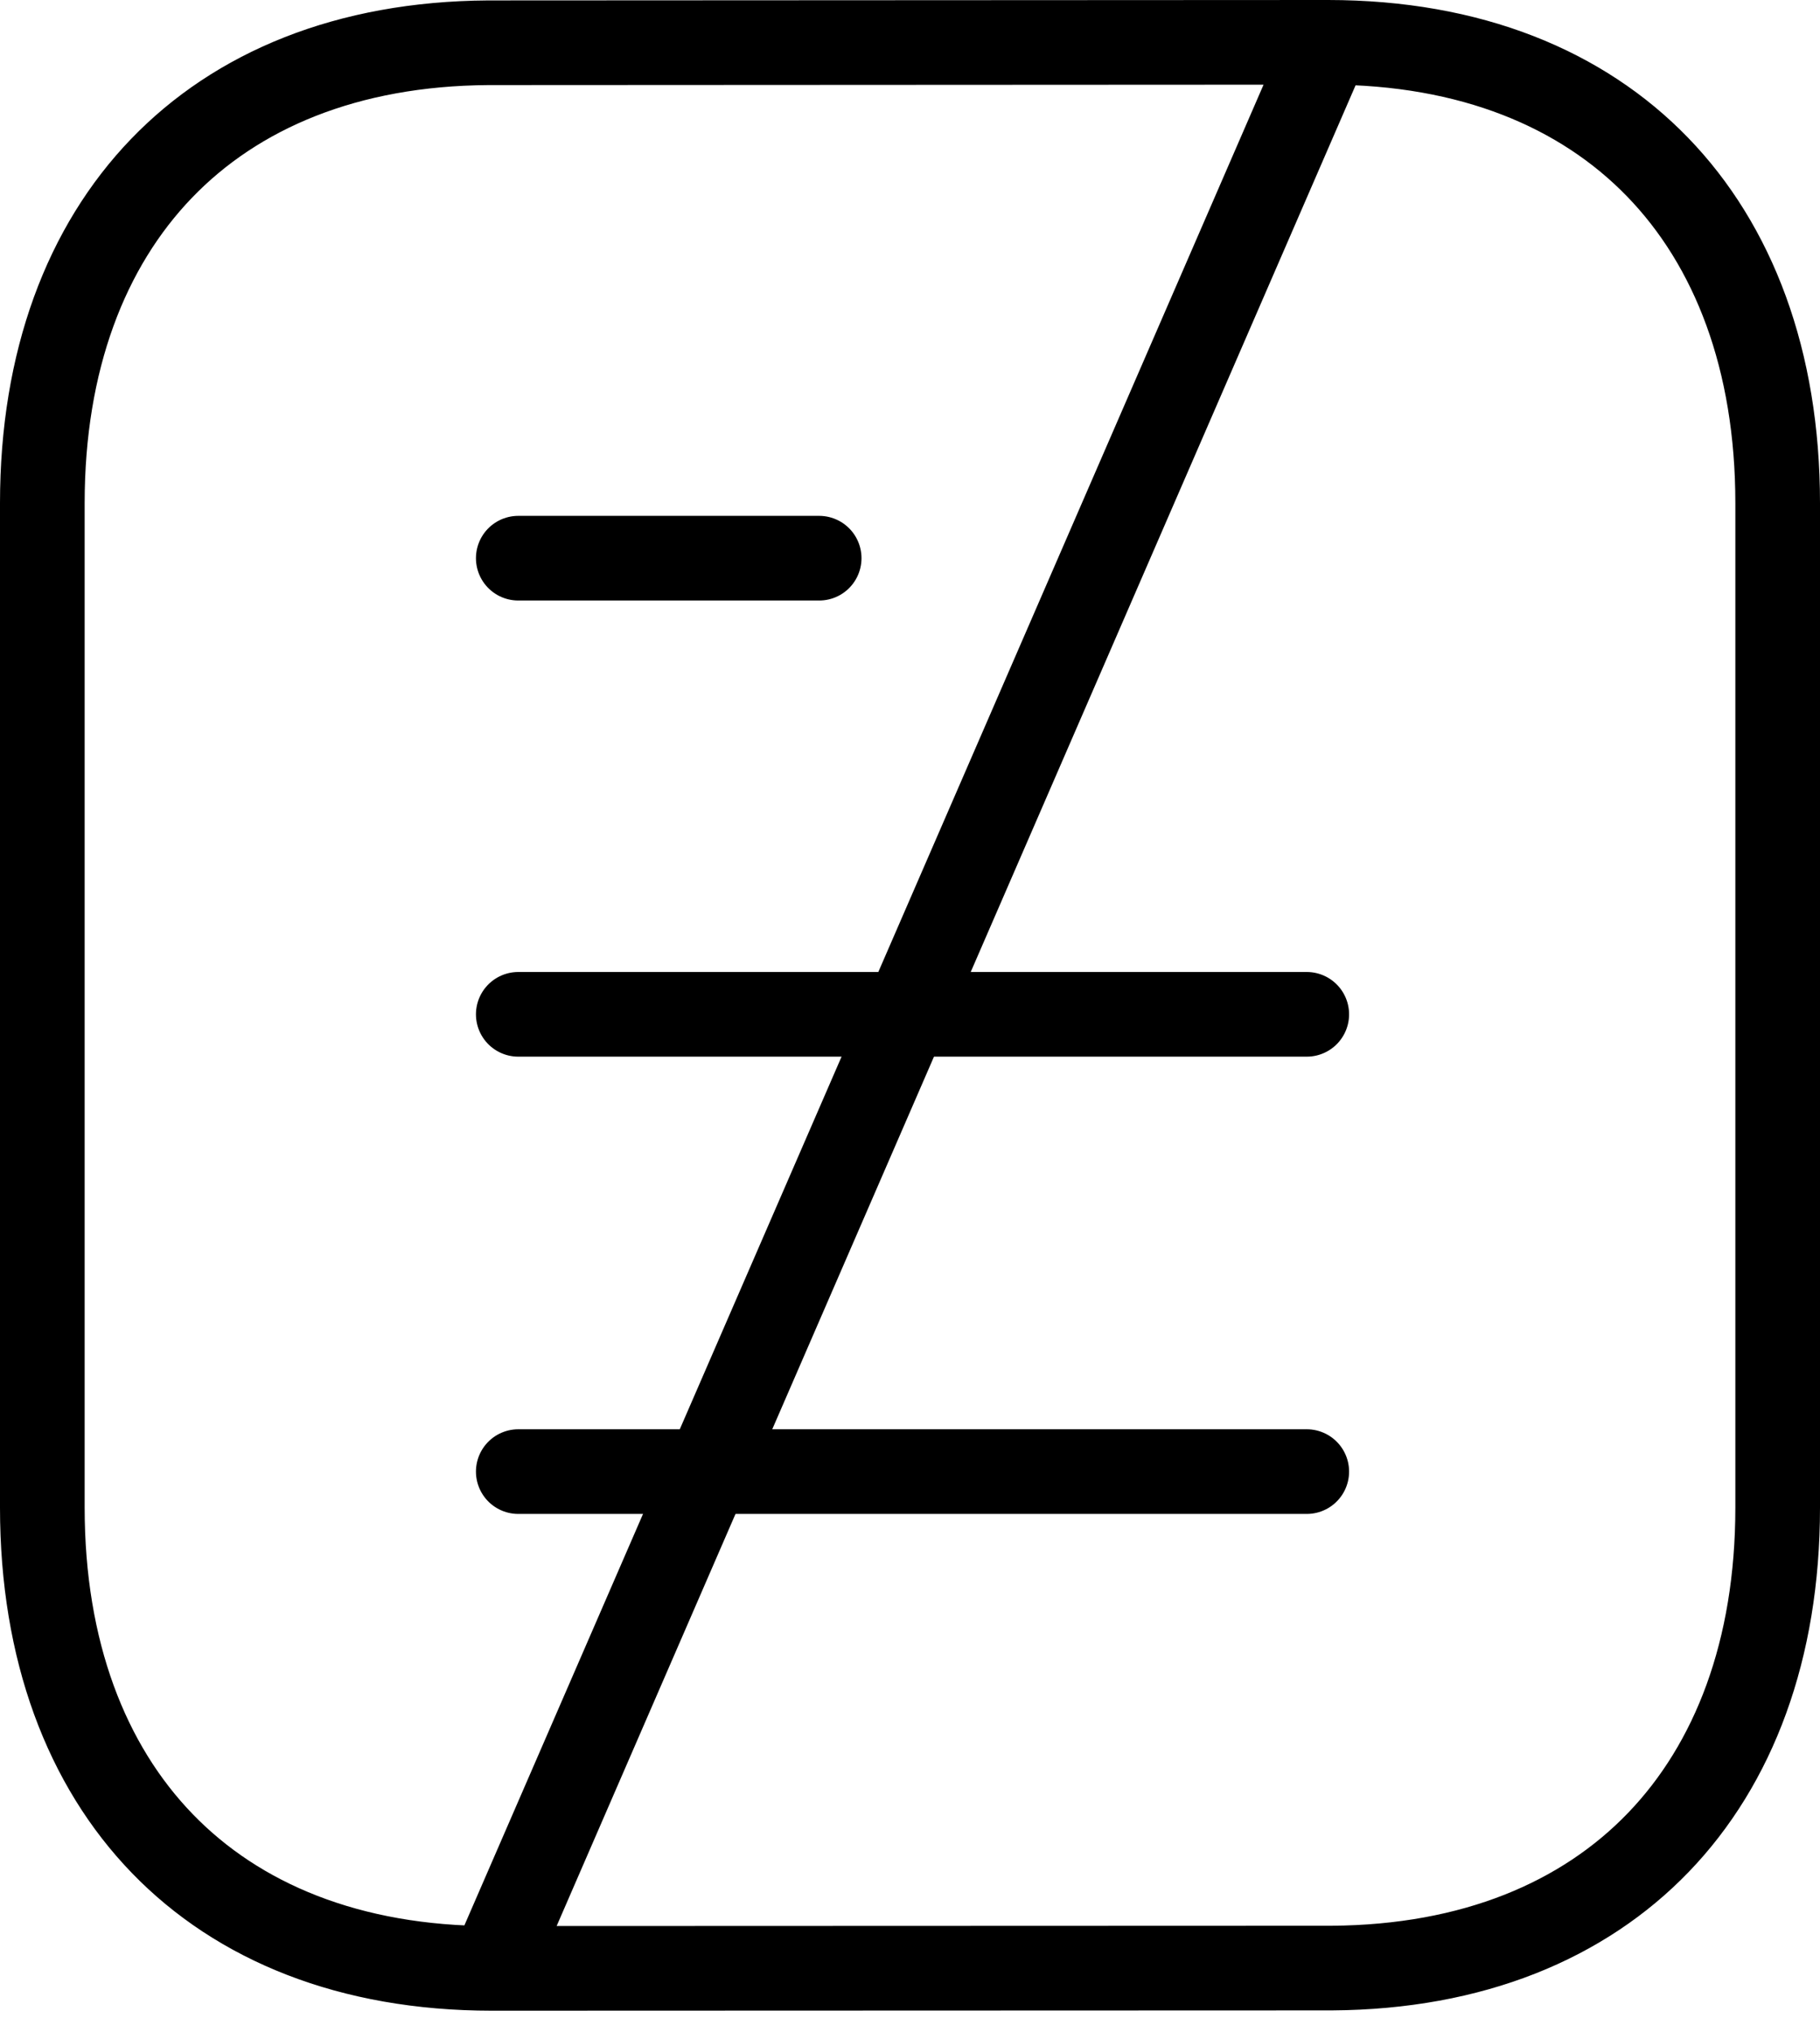 <svg width="43" height="48" viewBox="0 0 43 48" fill="none" xmlns="http://www.w3.org/2000/svg">
<path d="M30.874 34.766H12.245" stroke="black" stroke-width="2" stroke-linecap="round" stroke-linejoin="round"/>
<path d="M30.874 23.963H12.245" stroke="black" stroke-width="2" stroke-linecap="round" stroke-linejoin="round"/>
<path d="M19.354 13.187H12.245" stroke="black" stroke-width="2" stroke-linecap="round" stroke-linejoin="round"/>
<path d="M31.378 1L31.37 1L11.537 1.01C11.536 1.01 11.536 1.01 11.535 1.01C8.2 1.031 5.591 2.133 3.816 3.978C2.035 5.828 1 8.52 1 11.887V35.615C1 38.999 2.043 41.703 3.836 43.555C5.626 45.404 8.256 46.501 11.621 46.502H11.621H11.621H11.621H11.621H11.621H11.621L31.378 1ZM31.378 1C34.743 1.002 37.373 2.099 39.163 3.948C40.957 5.8 42 8.504 42 11.887V35.615C42 38.983 40.964 41.675 39.183 43.525C37.407 45.371 34.798 46.474 31.463 46.495C31.462 46.495 31.461 46.495 31.46 46.495L11.627 46.502H11.627H11.627H11.627H11.627H11.627H11.627H11.627H11.627M31.378 1L11.627 46.502M11.627 46.502H11.627M11.627 46.502H11.627M11.627 46.502H11.627M11.627 46.502H11.627M11.627 46.502H11.627M11.627 46.502H11.627M11.627 46.502H11.627M11.627 46.502H11.627M11.627 46.502H11.627M11.627 46.502H11.627M11.627 46.502H11.627M11.627 46.502H11.627M11.627 46.502H11.627M11.627 46.502H11.627M11.627 46.502H11.627M11.627 46.502H11.627M11.627 46.502H11.626M11.627 46.502H11.626M11.626 46.502H11.626M11.626 46.502H11.626M11.626 46.502H11.626M11.626 46.502H11.626M11.626 46.502H11.626M11.626 46.502H11.626M11.626 46.502H11.626M11.626 46.502H11.626M11.626 46.502H11.626M11.626 46.502H11.626M11.626 46.502H11.626M11.626 46.502H11.626M11.626 46.502H11.626M11.626 46.502H11.626M11.626 46.502H11.626M11.626 46.502H11.626M11.626 46.502H11.626M11.626 46.502H11.626M11.626 46.502H11.626M11.626 46.502H11.626M11.626 46.502H11.626M11.626 46.502H11.626M11.626 46.502H11.626M11.626 46.502H11.626M11.626 46.502H11.626M11.626 46.502H11.626M11.626 46.502H11.626M11.626 46.502H11.626M11.626 46.502H11.626M11.626 46.502H11.626M11.626 46.502H11.626M11.626 46.502H11.626M11.626 46.502H11.626M11.626 46.502H11.626M11.626 46.502H11.626M11.626 46.502H11.626M11.626 46.502H11.626M11.626 46.502H11.626M11.626 46.502H11.626M11.626 46.502H11.626M11.626 46.502H11.626M11.626 46.502H11.626M11.626 46.502H11.626M11.626 46.502H11.626M11.626 46.502H11.626M11.626 46.502H11.626M11.626 46.502H11.626M11.626 46.502H11.626M11.626 46.502H11.626M11.626 46.502H11.626M11.626 46.502H11.626M11.626 46.502H11.626M11.626 46.502H11.626M11.626 46.502H11.626M11.626 46.502H11.626M11.626 46.502H11.626M11.626 46.502H11.626M11.626 46.502H11.626M11.626 46.502H11.625M11.626 46.502H11.625M11.625 46.502H11.625M11.625 46.502H11.625M11.625 46.502H11.625M11.625 46.502H11.625M11.625 46.502H11.625M11.625 46.502H11.625M11.625 46.502H11.625M11.625 46.502H11.625M11.625 46.502H11.625M11.625 46.502H11.625M11.625 46.502H11.625M11.625 46.502H11.625M11.625 46.502H11.625M11.625 46.502H11.625M11.625 46.502H11.625M11.625 46.502H11.625M11.625 46.502H11.625M11.625 46.502H11.625M11.625 46.502H11.625M11.625 46.502H11.625M11.625 46.502H11.625M11.625 46.502H11.625M11.625 46.502H11.625M11.625 46.502H11.625M11.625 46.502H11.625M11.625 46.502H11.625M11.625 46.502H11.625M11.625 46.502H11.625M11.625 46.502H11.625M11.625 46.502H11.625M11.625 46.502H11.625M11.625 46.502H11.625M11.625 46.502H11.625M11.625 46.502H11.625M11.625 46.502H11.625M11.625 46.502H11.625M11.625 46.502H11.625M11.625 46.502H11.625M11.625 46.502H11.625M11.625 46.502H11.625M11.625 46.502H11.625M11.625 46.502H11.625M11.625 46.502H11.625M11.625 46.502H11.625M11.625 46.502H11.625M11.625 46.502H11.625M11.625 46.502H11.625M11.625 46.502H11.625M11.625 46.502H11.625M11.625 46.502H11.625M11.625 46.502H11.625M11.625 46.502H11.625M11.625 46.502H11.624M11.625 46.502H11.624M11.624 46.502H11.624M11.624 46.502H11.624M11.624 46.502H11.624M11.624 46.502H11.624M11.624 46.502H11.624M11.624 46.502H11.624M11.624 46.502H11.624M11.624 46.502H11.624M11.624 46.502H11.624M11.624 46.502H11.624M11.624 46.502H11.624M11.624 46.502H11.624M11.624 46.502H11.624M11.624 46.502H11.624M11.624 46.502H11.624M11.624 46.502H11.624M11.624 46.502H11.624M11.624 46.502H11.624M11.624 46.502H11.624M11.624 46.502H11.624M11.624 46.502H11.624M11.624 46.502H11.624M11.624 46.502H11.624M11.624 46.502H11.624M11.624 46.502H11.624M11.624 46.502H11.624M11.624 46.502H11.624M11.624 46.502H11.624M11.624 46.502H11.624M11.624 46.502H11.624M11.624 46.502H11.624M11.624 46.502H11.624M11.624 46.502H11.624M11.624 46.502H11.624M11.624 46.502H11.624M11.624 46.502H11.624M11.624 46.502H11.624M11.624 46.502H11.624M11.624 46.502H11.624M11.624 46.502H11.624M11.624 46.502H11.624M11.624 46.502H11.624M11.624 46.502H11.624M11.624 46.502H11.624M11.624 46.502H11.624M11.624 46.502H11.624M11.624 46.502H11.624M11.624 46.502H11.624M11.624 46.502H11.624M11.624 46.502H11.624M11.624 46.502H11.624M11.624 46.502H11.624M11.624 46.502H11.624M11.624 46.502H11.624M11.624 46.502H11.624M11.624 46.502H11.624M11.624 46.502H11.624M11.624 46.502H11.624M11.624 46.502H11.624M11.624 46.502H11.624M11.624 46.502H11.623M11.624 46.502H11.623M11.623 46.502H11.623M11.623 46.502H11.623M11.623 46.502H11.623M11.623 46.502H11.623M11.623 46.502H11.623M11.623 46.502H11.623M11.623 46.502H11.623M11.623 46.502H11.623M11.623 46.502H11.623M11.623 46.502H11.623M11.623 46.502H11.623M11.623 46.502H11.623M11.623 46.502H11.623M11.623 46.502H11.623M11.623 46.502H11.623M11.623 46.502H11.623M11.623 46.502H11.623M11.623 46.502H11.623M11.623 46.502H11.623M11.623 46.502H11.623M11.623 46.502H11.623M11.623 46.502H11.623M11.623 46.502H11.623M11.623 46.502H11.623M11.623 46.502H11.623M11.623 46.502H11.623M11.623 46.502H11.623M11.623 46.502H11.623M11.623 46.502H11.623M11.623 46.502H11.623M11.623 46.502H11.623M11.623 46.502H11.623M11.623 46.502H11.623M11.623 46.502H11.623M11.623 46.502H11.623M11.623 46.502H11.623M11.623 46.502H11.623M11.623 46.502H11.623M11.623 46.502H11.623M11.623 46.502H11.623M11.623 46.502H11.623M11.623 46.502H11.623M11.623 46.502H11.623M11.623 46.502H11.623M11.623 46.502H11.623M11.623 46.502H11.623M11.623 46.502H11.623M11.623 46.502H11.623M11.623 46.502H11.623M11.623 46.502H11.623M11.623 46.502H11.623M11.623 46.502H11.623M11.623 46.502H11.623M11.623 46.502H11.623M11.623 46.502H11.623M11.623 46.502H11.623M11.623 46.502H11.623M11.623 46.502H11.623M11.623 46.502H11.623M11.623 46.502H11.623M11.623 46.502H11.623M11.623 46.502H11.623M11.623 46.502H11.622M11.623 46.502H11.622M11.622 46.502H11.622M11.622 46.502H11.622M11.622 46.502H11.622M11.622 46.502H11.622M11.622 46.502H11.622M11.622 46.502H11.622M11.622 46.502H11.622M11.622 46.502H11.622M11.622 46.502H11.622M11.622 46.502H11.622M11.622 46.502H11.622M11.622 46.502H11.622M11.622 46.502H11.622M11.622 46.502H11.622M11.622 46.502H11.622M11.622 46.502H11.622M11.622 46.502H11.622M11.622 46.502H11.622M11.622 46.502H11.622M11.622 46.502H11.622M11.622 46.502H11.622M11.622 46.502H11.622M11.622 46.502H11.622M11.622 46.502H11.622M11.622 46.502H11.622M11.622 46.502H11.622M11.622 46.502H11.622M11.622 46.502H11.622M11.622 46.502H11.622M11.622 46.502H11.622M11.622 46.502H11.622M11.622 46.502H11.622M11.622 46.502H11.622M11.622 46.502H11.622M11.622 46.502H11.622M11.622 46.502H11.622M11.622 46.502H11.622M11.622 46.502H11.622M11.622 46.502H11.622M11.622 46.502H11.622M11.622 46.502H11.622M11.622 46.502H11.622M11.622 46.502H11.622M11.622 46.502H11.622M11.622 46.502H11.622M11.622 46.502H11.622M11.622 46.502H11.622M11.622 46.502H11.622M11.622 46.502H11.622M11.622 46.502H11.622M11.622 46.502H11.622M11.622 46.502H11.622M11.622 46.502H11.621M11.622 46.502H11.621M11.621 46.502H11.621M11.621 46.502H11.621M11.621 46.502H11.621M11.621 46.502H11.621M11.621 46.502H11.621M11.621 46.502H11.621M11.621 46.502H11.621M11.621 46.502H11.621M11.621 46.502H11.621M11.621 46.502H11.621M11.621 46.502H11.621M11.621 46.502H11.621M11.621 46.502H11.621M11.621 46.502H11.621M11.621 46.502H11.621M11.621 46.502H11.621M11.621 46.502H11.621M11.621 46.502H11.621M11.621 46.502H11.621M11.621 46.502H11.621M11.621 46.502H11.621M11.621 46.502H11.621M11.621 46.502H11.621H11.621Z" stroke="black" stroke-width="2" stroke-linecap="round" stroke-linejoin="round"/>
</svg>
